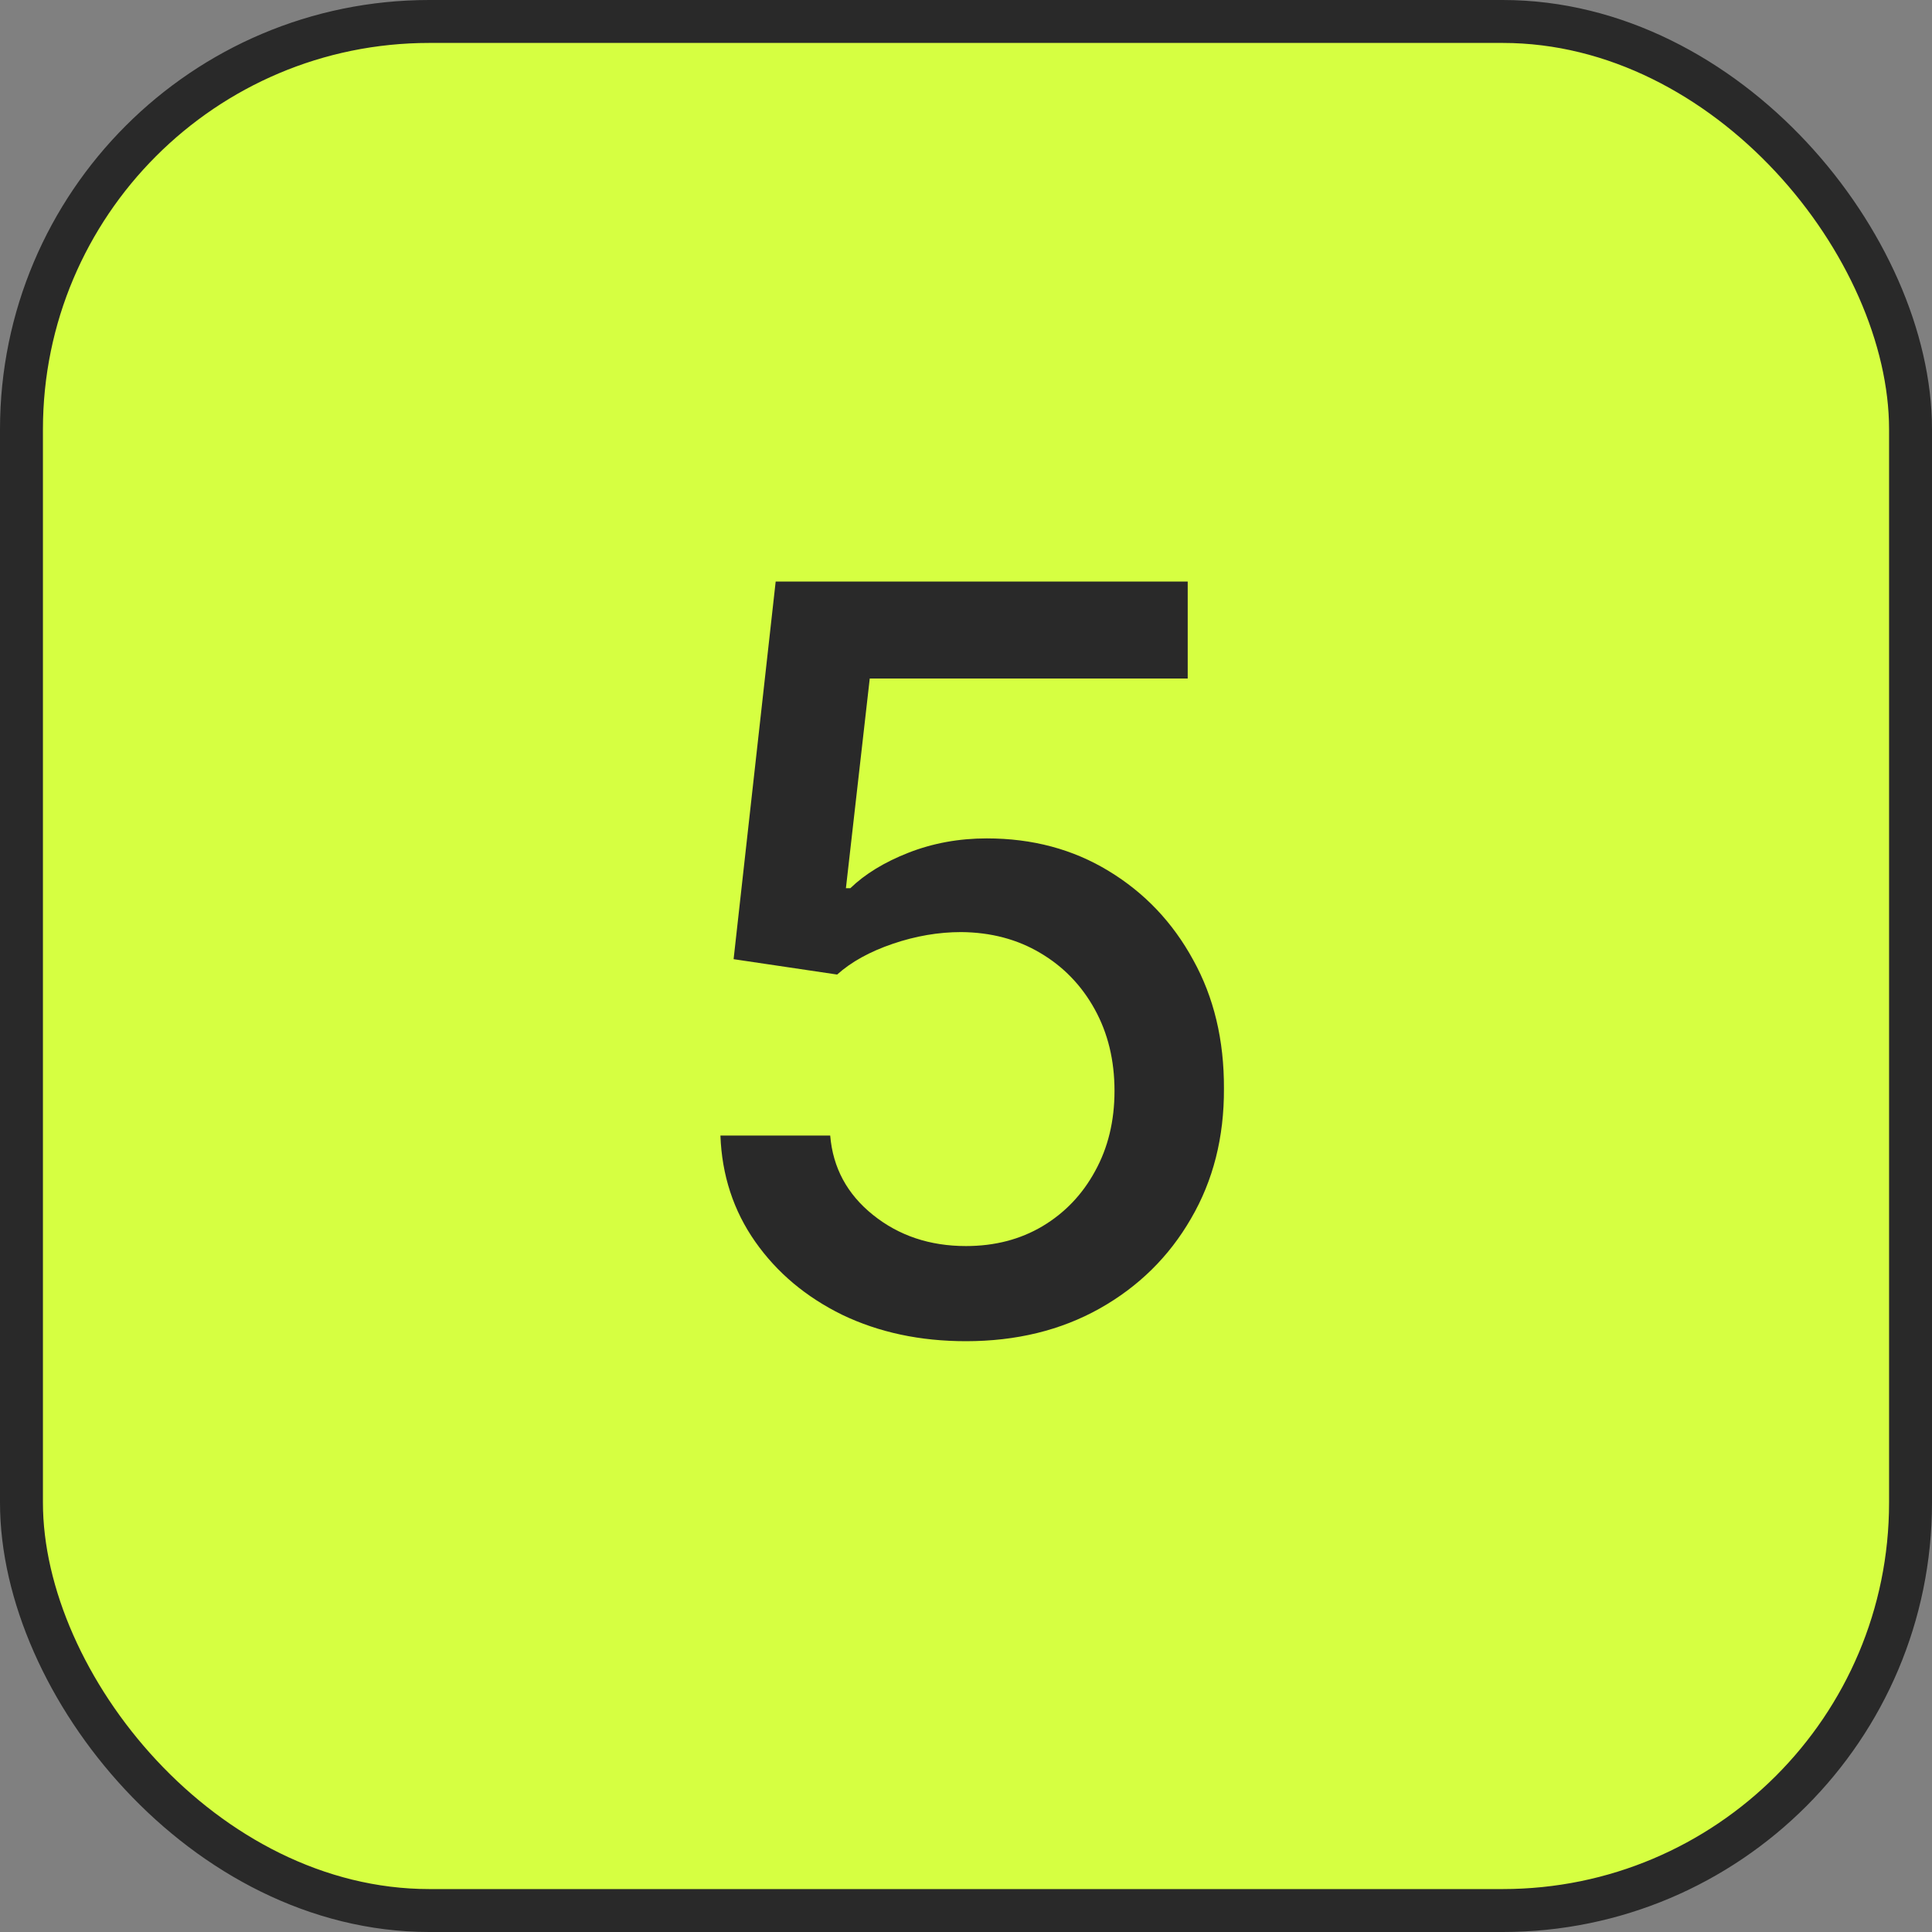 <?xml version="1.0" encoding="UTF-8"?> <svg xmlns="http://www.w3.org/2000/svg" width="45" height="45" viewBox="0 0 45 45" fill="none"><rect x="0" y="0" width="45" height="45" fill="#808080" stroke="none"/> <rect x="0.5" y="0.5" width="44" height="44" rx="9.5" fill="#D6FF41"></rect> <path d="M22.499 31.239C21.431 31.239 20.471 31.034 19.618 30.625C18.772 30.21 18.096 29.642 17.59 28.921C17.084 28.199 16.814 27.375 16.78 26.449H19.337C19.399 27.199 19.732 27.815 20.334 28.298C20.936 28.781 21.658 29.023 22.499 29.023C23.169 29.023 23.763 28.869 24.28 28.562C24.803 28.25 25.212 27.821 25.508 27.276C25.809 26.73 25.959 26.108 25.959 25.409C25.959 24.699 25.806 24.065 25.499 23.509C25.192 22.952 24.769 22.514 24.229 22.196C23.695 21.878 23.081 21.716 22.388 21.71C21.86 21.71 21.328 21.801 20.794 21.983C20.26 22.165 19.828 22.403 19.499 22.699L17.087 22.341L18.067 13.546H27.664V15.804H20.258L19.703 20.688H19.806C20.147 20.358 20.598 20.082 21.161 19.861C21.729 19.639 22.337 19.528 22.985 19.528C24.047 19.528 24.993 19.781 25.823 20.287C26.658 20.793 27.314 21.483 27.791 22.358C28.274 23.227 28.513 24.227 28.508 25.358C28.513 26.489 28.258 27.497 27.74 28.384C27.229 29.27 26.519 29.969 25.61 30.48C24.706 30.986 23.669 31.239 22.499 31.239Z" fill="#292929"></path> <rect x="0.5" y="0.5" width="44" height="44" rx="9.5" stroke="#292929"></rect> </svg> 